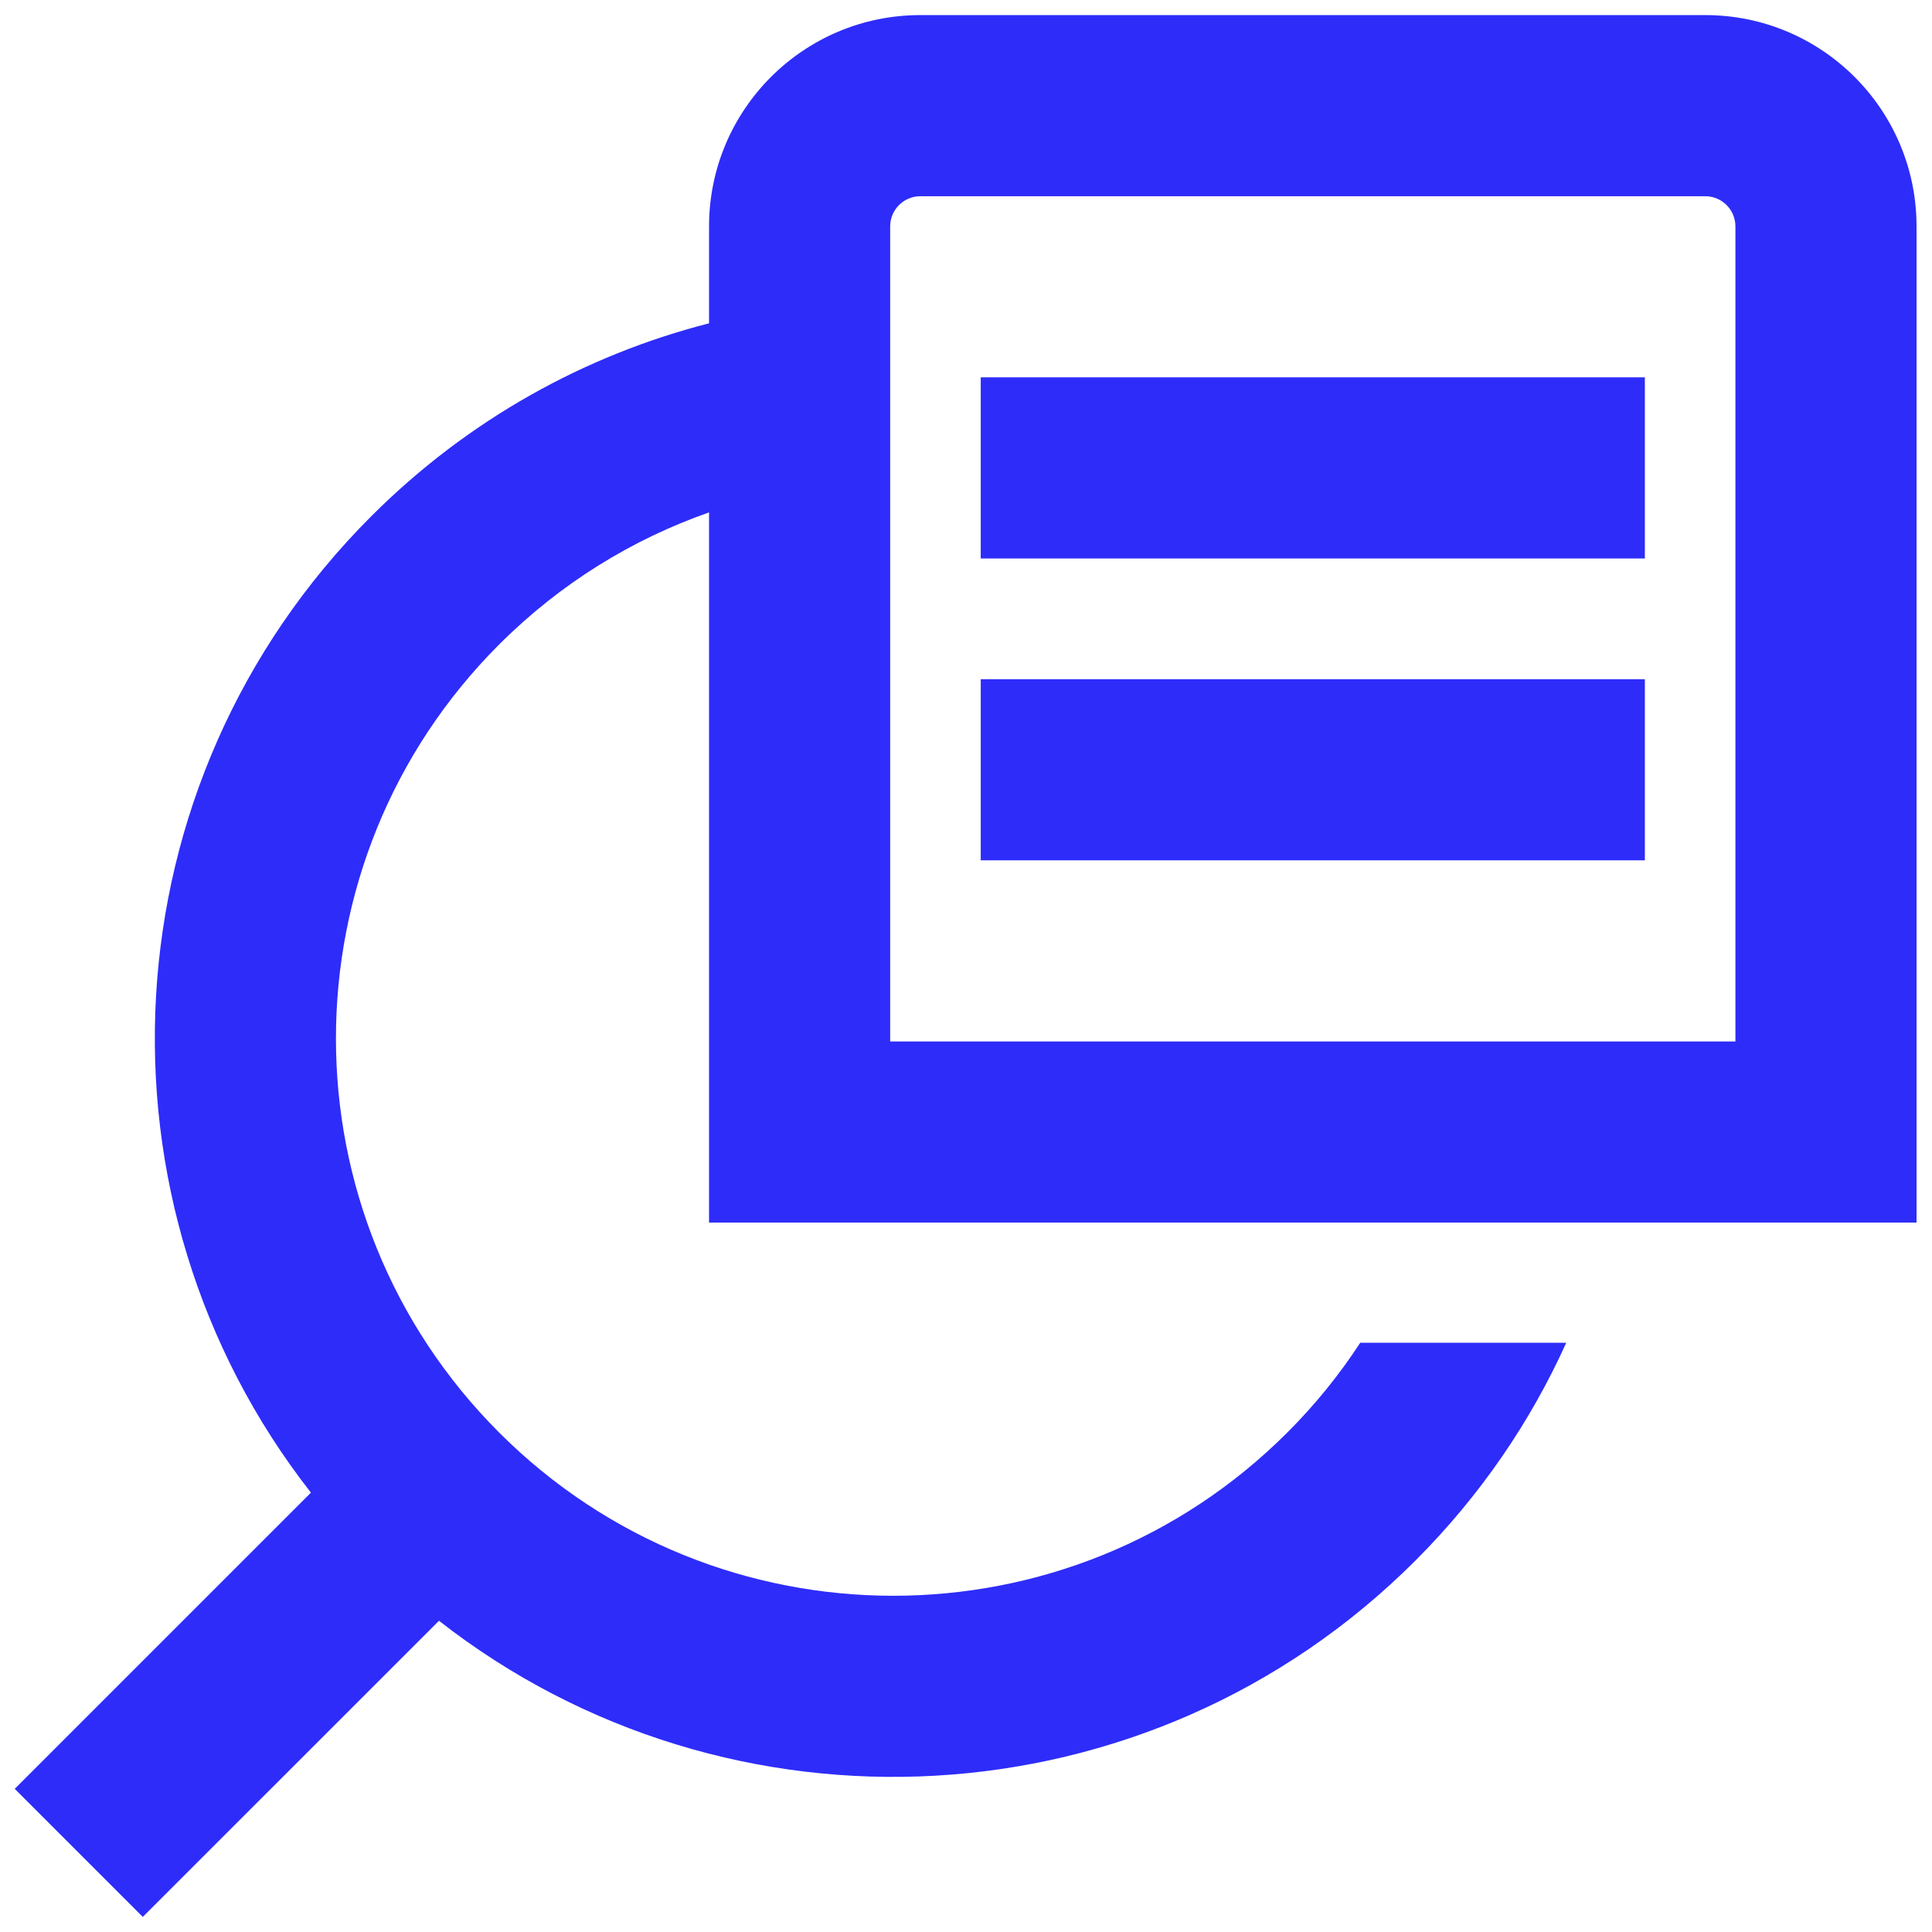 <svg width="32" height="32" viewBox="0 0 32 32" fill="none" xmlns="http://www.w3.org/2000/svg">
<g clip-path="url(#clip0_19767_173942)">
<path fill-rule="evenodd" clip-rule="evenodd" d="M15.244 0.25C13.311 0.25 11.744 1.817 11.744 3.75V5.355C9.693 5.881 7.752 6.947 6.147 8.553C1.73 12.97 1.397 19.925 5.15 24.723L0.244 29.629L2.365 31.75L7.271 26.845C12.07 30.598 19.025 30.266 23.443 25.849C24.518 24.774 25.351 23.549 25.942 22.24H22.53C22.186 22.767 21.784 23.266 21.321 23.728C17.717 27.332 11.873 27.332 8.268 23.728C4.663 20.123 4.663 14.279 8.268 10.674C9.283 9.66 10.475 8.931 11.744 8.487V20.25H31.744V3.75C31.744 1.817 30.177 0.25 28.244 0.25H15.244ZM14.744 3.75C14.744 3.474 14.968 3.25 15.244 3.25H28.244C28.52 3.25 28.744 3.474 28.744 3.75V17.25H14.744V3.75ZM27.244 9.25L16.244 9.25V6.25L27.244 6.25V9.25ZM16.244 14.25L27.244 14.25V11.25L16.244 11.25V14.25Z" fill="#2E2CF9"/>
</g>
<defs>
<clipPath id="clip0_19767_173942">
<rect width="32" height="32" fill="white"/>
</clipPath>
</defs>
</svg>
